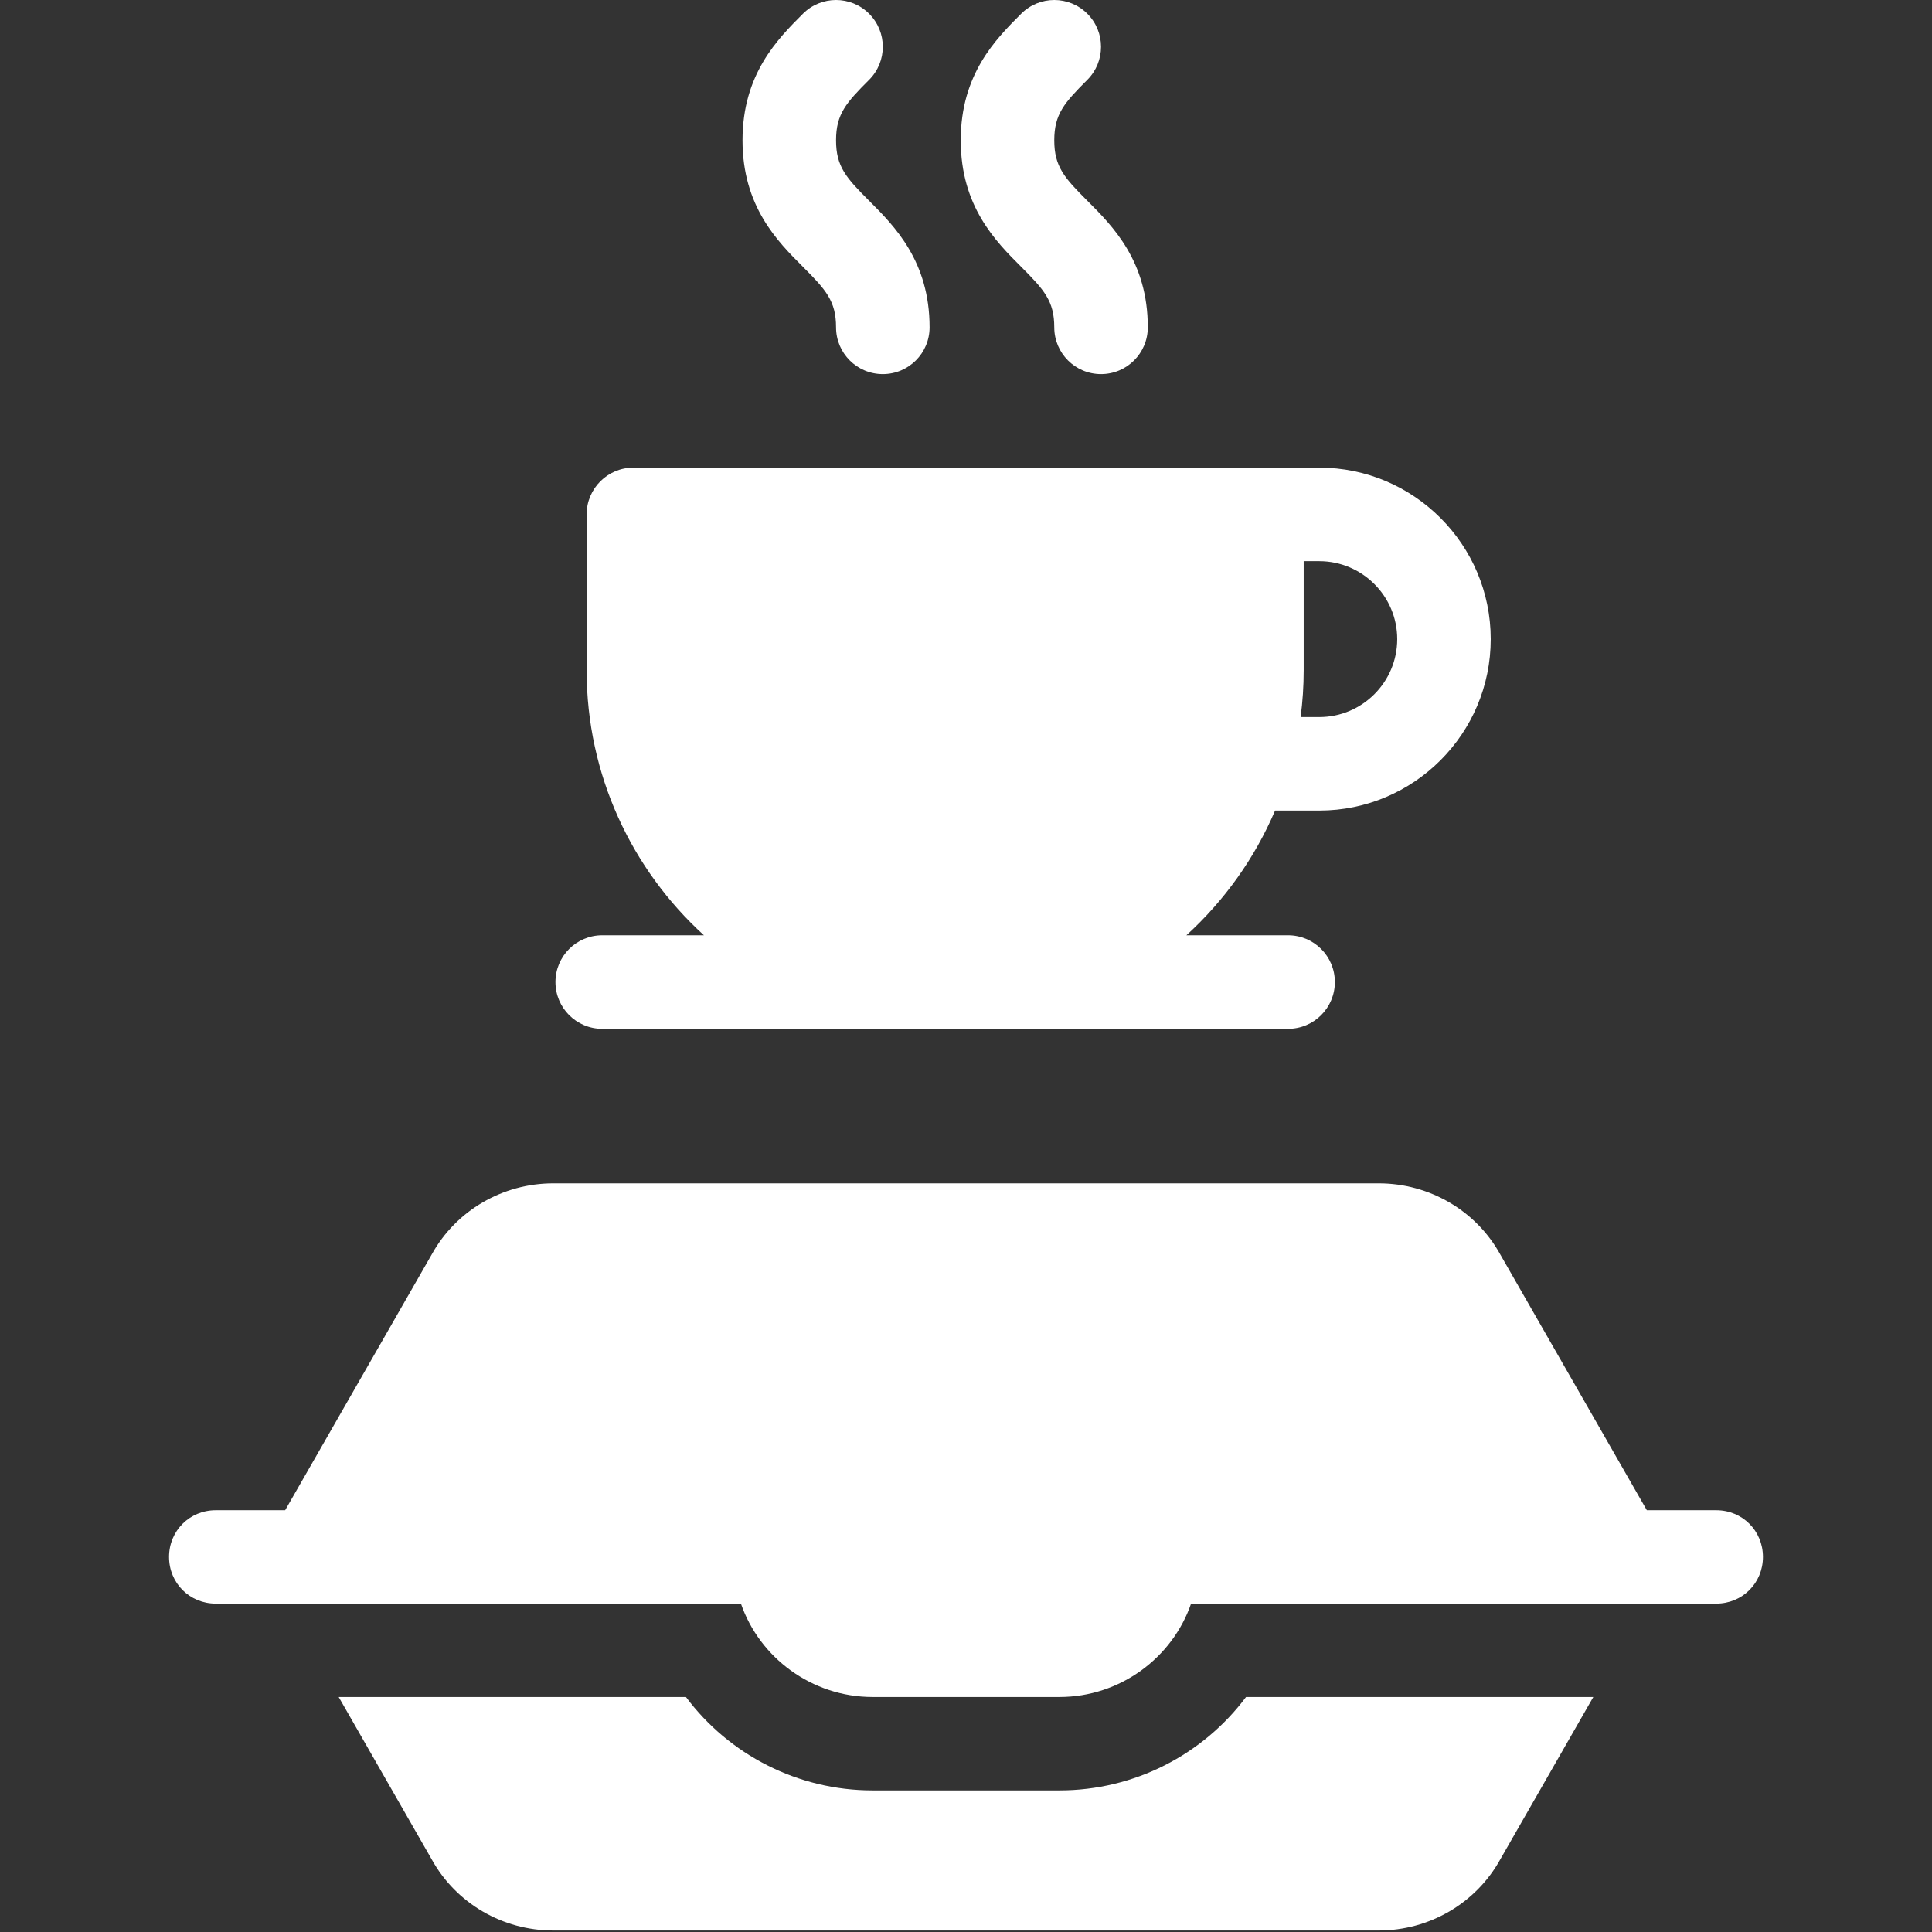 <?xml version="1.0" encoding="iso-8859-1"?>
<svg width="80" height="80" viewBox="0 0 80 80" fill="none" xmlns="http://www.w3.org/2000/svg">
<rect x="0" y="0" width="80" height="80" fill="#333333" stroke="none"/>
<path d="M34.619 5.809C34.619 6.897 35.038 7.363 35.988 8.312C37.044 9.369 38.491 10.816 38.492 13.554C38.492 14.624 37.625 15.491 36.555 15.491C35.486 15.491 34.619 14.624 34.619 13.554C34.619 12.466 34.199 12 33.25 11.05C32.193 9.994 30.746 8.547 30.746 5.809C30.746 3.071 32.193 1.624 33.249 0.567C34.006 -0.189 35.232 -0.189 35.988 0.567C36.744 1.323 36.744 2.549 35.988 3.305C35.038 4.255 34.619 4.721 34.619 5.809Z" fill="white"/>
<path d="M43.655 5.809C43.655 6.897 44.074 7.363 45.024 8.312C46.081 9.369 47.528 10.816 47.528 13.554C47.528 14.624 46.661 15.491 45.591 15.491C44.522 15.491 43.655 14.624 43.655 13.554C43.655 12.466 43.235 12 42.286 11.05C41.229 9.994 39.782 8.547 39.782 5.809C39.782 3.071 41.229 1.624 42.286 0.567C43.042 -0.189 44.268 -0.189 45.024 0.567C45.78 1.323 45.78 2.549 45.024 3.305C44.075 4.255 43.655 4.721 43.655 5.809Z" fill="white"/>
<path fill-rule="evenodd" clip-rule="evenodd" d="M52.798 33.564H54.628L54.633 33.564C58.546 33.562 61.728 30.378 61.728 26.464C61.728 22.549 58.543 19.364 54.628 19.364H26.227C25.158 19.364 24.291 20.231 24.291 21.3V27.755C24.291 32.098 26.165 36.011 29.148 38.728H24.936C23.867 38.728 23 39.595 23 40.665C23 41.734 23.867 42.601 24.936 42.601H53.337C54.407 42.601 55.274 41.734 55.274 40.665C55.274 39.595 54.407 38.728 53.337 38.728H49.126C50.693 37.3 51.954 35.542 52.798 33.564ZM53.983 27.755V23.237H54.628C56.408 23.237 57.856 24.685 57.856 26.464C57.856 28.244 56.408 29.692 54.628 29.692H53.856C53.939 29.058 53.983 28.411 53.983 27.755Z" fill="white"/>
<path d="M71.066 62.535H68.192L62.12 51.939C61.115 50.121 59.181 49 57.093 49H22.907C20.819 49 18.885 50.121 17.88 51.939L11.808 62.535H8.934C7.851 62.535 7 63.386 7 64.469C7 65.552 7.851 66.402 8.934 66.402H30.68C31.453 68.645 33.619 70.269 36.133 70.269H43.867C46.381 70.269 48.547 68.645 49.32 66.402H71.066C72.149 66.402 73 65.552 73 64.469C73 63.386 72.149 62.535 71.066 62.535Z" fill="white"/>
<path d="M51.596 70.269C49.812 72.657 46.968 74.137 43.867 74.137H36.133C33.031 74.137 30.187 72.657 28.403 70.269H14.024L17.879 76.998C18.885 78.816 20.818 79.938 22.907 79.938H57.093C59.181 79.938 61.114 78.816 62.12 76.998L65.976 70.269H51.596Z" fill="white"/>
</svg>
